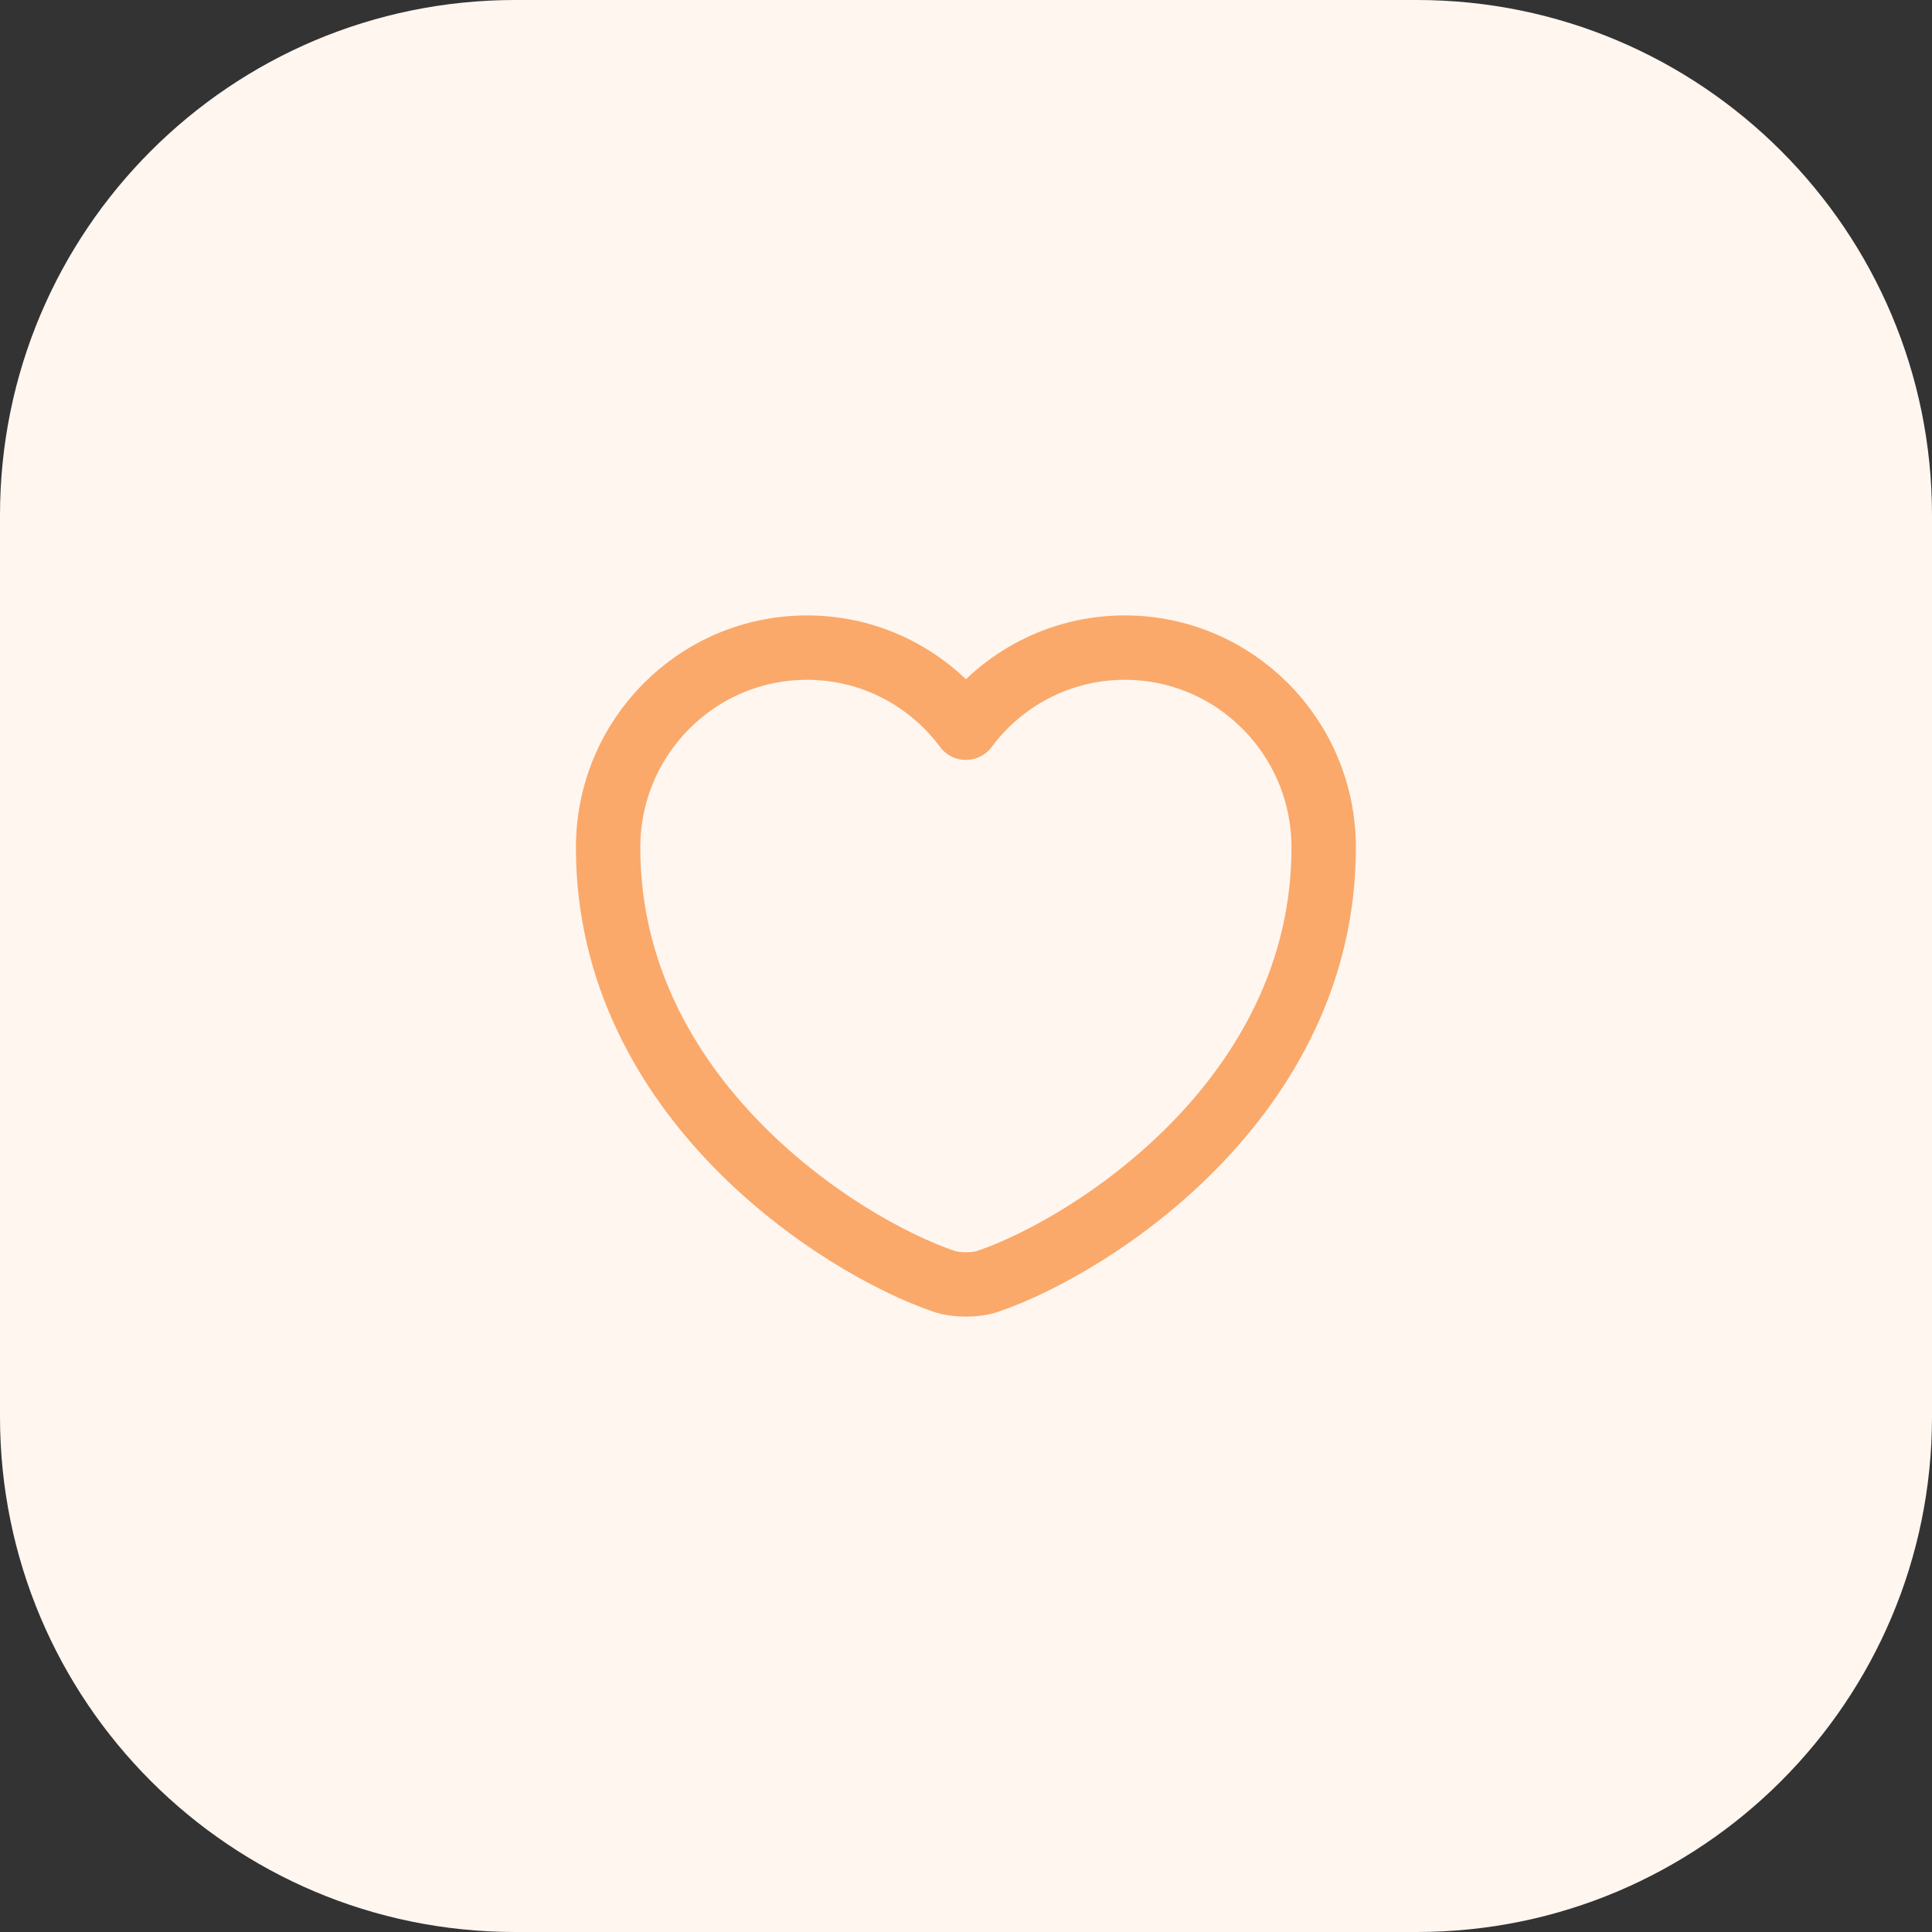 <svg width="45" height="45" viewBox="0 0 45 45" fill="none" xmlns="http://www.w3.org/2000/svg">
<rect x="0" y="0" width="45" height="45" fill="#333333" stroke="none"/>
<path d="M0 12C0 5.373 5.373 0 12 0H33C39.627 0 45 5.373 45 12V33C45 39.627 39.627 45 33 45H12C5.373 45 0 39.627 0 33V12Z" fill="#FFF6F0"/>
<path d="M23.014 29.842C22.731 29.942 22.264 29.942 21.981 29.842C19.564 29.017 14.164 25.575 14.164 19.742C14.164 17.167 16.239 15.084 18.797 15.084C20.314 15.084 21.656 15.817 22.497 16.95C23.339 15.817 24.689 15.084 26.197 15.084C28.756 15.084 30.831 17.167 30.831 19.742C30.831 25.575 25.431 29.017 23.014 29.842Z" stroke="#FAA96A" stroke-width="1.5" stroke-linecap="round" stroke-linejoin="round"/>
</svg>
